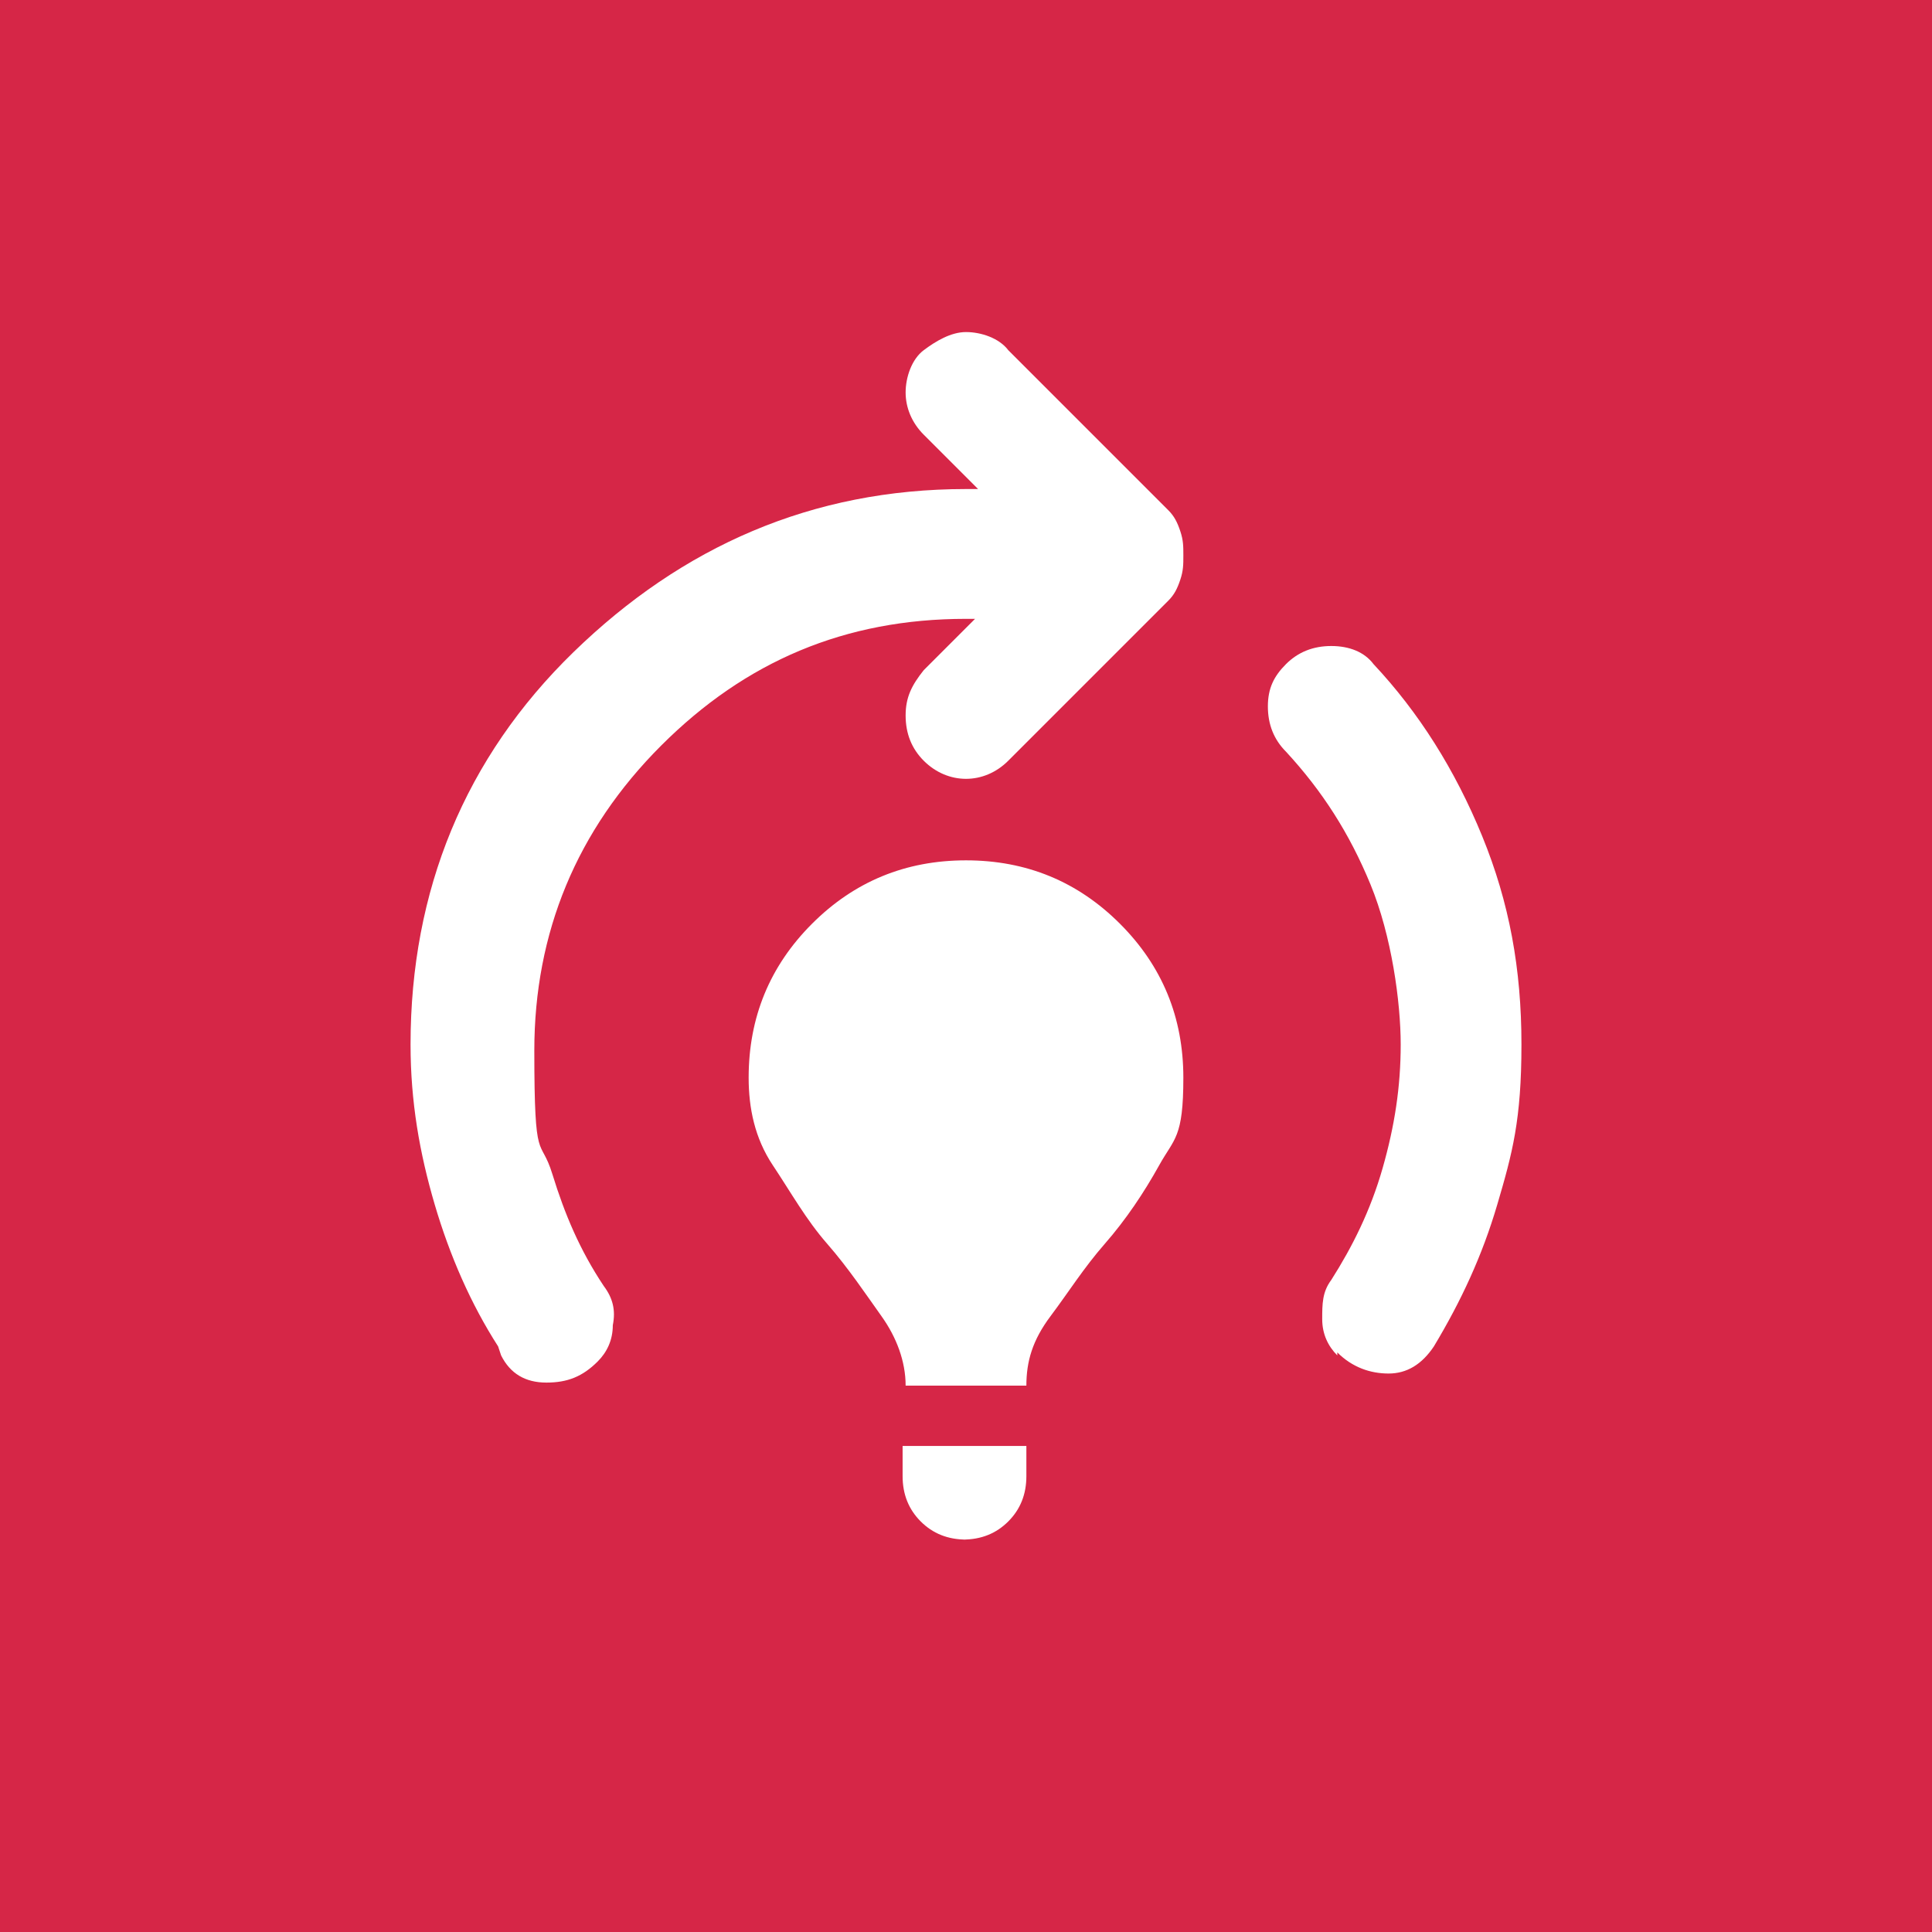 <?xml version="1.0" encoding="UTF-8"?>
<svg xmlns="http://www.w3.org/2000/svg" version="1.1" viewBox="0 0 64 64">
  <defs>
    <style>
      .cls-1 {
        fill: #d62647;
      }

      .cls-2 {
        fill: #fff;
      }
    </style>
  </defs>
  <!-- Generator: Adobe Illustrator 28.7.0, SVG Export Plug-In . SVG Version: 1.2.0 Build 136)  -->
  <g>
    <g id="Layer_1">
      <rect class="cls-1" width="64" height="64"/>
      <path class="cls-2" d="M30,45.9c0-.8-.3-1.6-.8-2.3s-1.1-1.6-1.8-2.4-1.2-1.7-1.8-2.6-.8-1.9-.8-2.9c0-2,.7-3.7,2.1-5.1,1.4-1.4,3.1-2.1,5.1-2.1s3.7.7,5.1,2.1c1.4,1.4,2.1,3.1,2.1,5.1s-.3,2-.8,2.9-1.1,1.8-1.8,2.6-1.2,1.6-1.8,2.4-.8,1.5-.8,2.3h-4.1ZM32,51c-.6,0-1.1-.2-1.5-.6-.4-.4-.6-.9-.6-1.5v-1h4.1v1c0,.6-.2,1.1-.6,1.5-.4.4-.9.6-1.5.6ZM44.3,44.9c-.3-.3-.5-.7-.5-1.2,0-.5,0-.9.3-1.3.7-1.1,1.3-2.3,1.7-3.7s.6-2.7.6-4.1-.3-3.6-1-5.3c-.7-1.7-1.6-3.1-2.8-4.4-.4-.4-.6-.9-.6-1.5s.2-1,.6-1.4.9-.6,1.5-.6,1.1.2,1.4.6c1.5,1.6,2.7,3.5,3.6,5.7s1.3,4.4,1.3,6.9-.3,3.6-.8,5.3-1.2,3.2-2.1,4.7c-.4.6-.9.9-1.5.9s-1.2-.2-1.7-.7ZM16.5,44.6c-.9-1.4-1.6-3-2.1-4.7s-.8-3.4-.8-5.3c0-5.1,1.8-9.5,5.4-13s7.9-5.4,13-5.4h.4l-1.8-1.8c-.4-.4-.6-.9-.6-1.4s.2-1.1.6-1.4.9-.6,1.4-.6,1.1.2,1.4.6l5.3,5.3c.2.2.3.4.4.7s.1.5.1.8,0,.5-.1.8-.2.5-.4.7l-5.3,5.3c-.4.4-.9.6-1.4.6s-1-.2-1.4-.6-.6-.9-.6-1.5.2-1,.6-1.5l1.7-1.7h-.3c-4,0-7.3,1.4-10.1,4.2-2.8,2.8-4.2,6.2-4.2,10.1s.2,2.8.6,4.1.9,2.5,1.7,3.7c.3.4.4.8.3,1.3,0,.5-.2.9-.5,1.2-.5.5-1,.7-1.7.7s-1.2-.3-1.5-.9Z"/>
    </g>
  </g>
</svg>